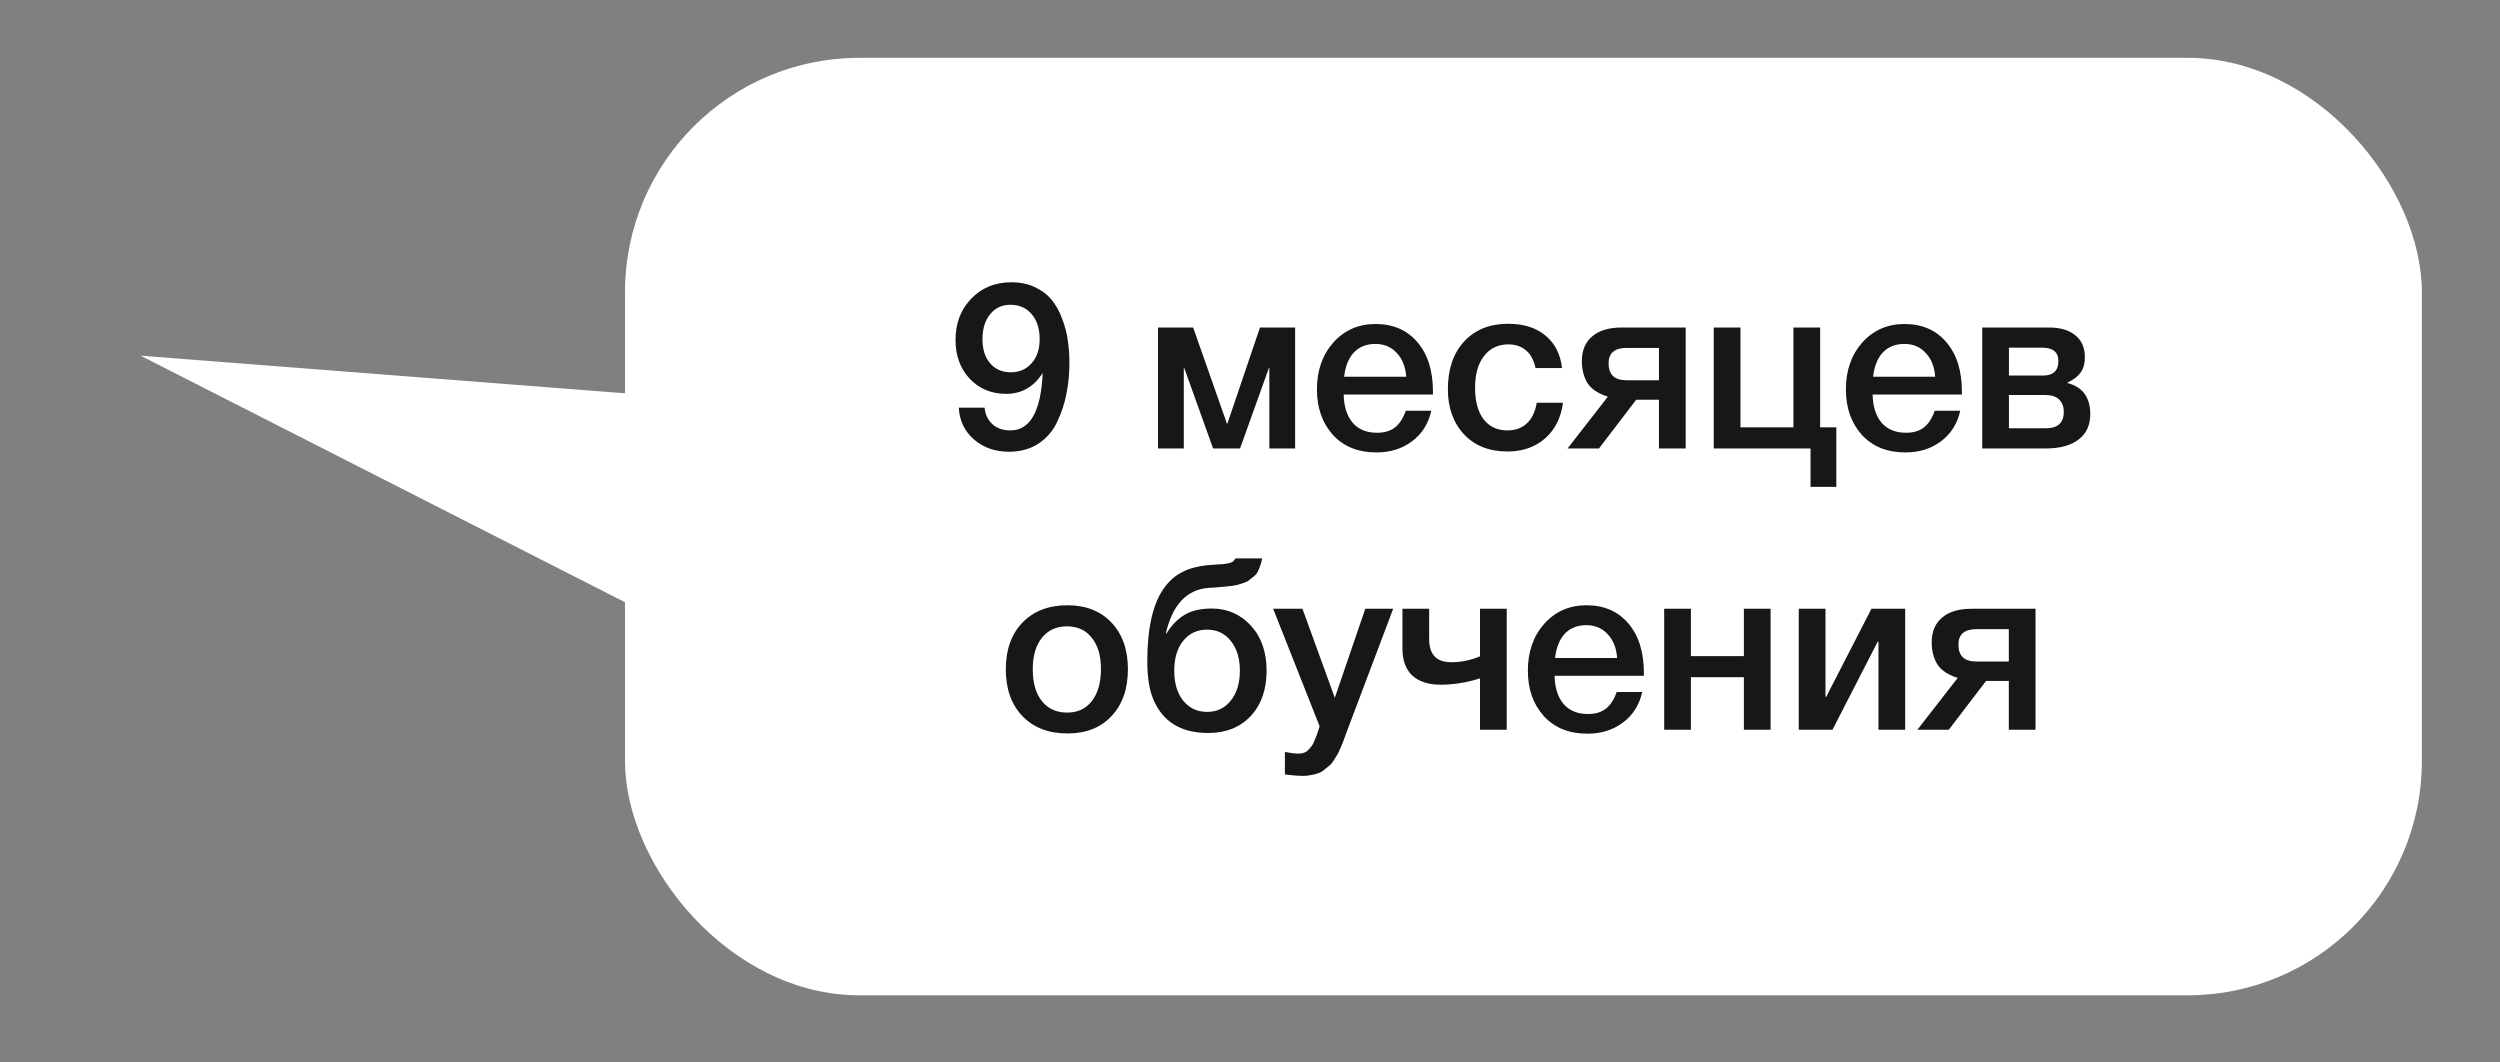 <?xml version="1.0" encoding="UTF-8"?> <svg xmlns="http://www.w3.org/2000/svg" width="160" height="68" viewBox="0 0 160 68" fill="none"><rect x="0" y="0" width="160" height="68" fill="#808080" stroke="none"/> <rect x="40" y="3.701" width="115" height="60" rx="15" fill="white"></rect> <path d="M61.363 26.091H63.013C63.053 26.521 63.218 26.871 63.508 27.141C63.798 27.411 64.183 27.546 64.663 27.546C65.933 27.546 66.623 26.321 66.733 23.871C66.163 24.761 65.383 25.206 64.393 25.206C63.453 25.206 62.678 24.886 62.068 24.246C61.458 23.596 61.153 22.766 61.153 21.756C61.153 20.686 61.488 19.806 62.158 19.116C62.828 18.416 63.683 18.066 64.723 18.066C65.293 18.066 65.798 18.171 66.238 18.381C66.688 18.591 67.048 18.866 67.318 19.206C67.588 19.536 67.808 19.936 67.978 20.406C68.158 20.866 68.278 21.326 68.338 21.786C68.408 22.246 68.443 22.731 68.443 23.241C68.443 23.931 68.378 24.591 68.248 25.221C68.128 25.841 67.928 26.441 67.648 27.021C67.378 27.591 66.978 28.051 66.448 28.401C65.918 28.741 65.293 28.911 64.573 28.911C63.683 28.911 62.933 28.646 62.323 28.116C61.723 27.586 61.403 26.911 61.363 26.091ZM64.663 19.506C64.123 19.506 63.688 19.711 63.358 20.121C63.038 20.521 62.878 21.051 62.878 21.711C62.878 22.361 63.043 22.876 63.373 23.256C63.703 23.636 64.143 23.826 64.693 23.826C65.243 23.826 65.688 23.631 66.028 23.241C66.368 22.851 66.538 22.341 66.538 21.711C66.538 21.041 66.368 20.506 66.028 20.106C65.688 19.706 65.233 19.506 64.663 19.506ZM75.763 28.701H74.113V20.961H76.363L78.523 27.111H78.553L80.638 20.961H82.888V28.701H81.238V23.556H81.208L79.363 28.701H77.638L75.793 23.556H75.763V28.701ZM91.604 26.286C91.414 27.126 90.999 27.781 90.359 28.251C89.729 28.721 88.974 28.956 88.094 28.956C86.924 28.956 85.994 28.581 85.304 27.831C84.624 27.071 84.284 26.101 84.284 24.921C84.284 23.711 84.634 22.711 85.334 21.921C86.044 21.131 86.944 20.736 88.034 20.736C89.164 20.736 90.059 21.126 90.719 21.906C91.379 22.676 91.709 23.731 91.709 25.071V25.251H85.994C86.014 26.031 86.209 26.636 86.579 27.066C86.949 27.486 87.464 27.696 88.124 27.696C88.594 27.696 88.974 27.586 89.264 27.366C89.564 27.136 89.799 26.776 89.969 26.286H91.604ZM89.999 24.111C89.949 23.461 89.744 22.951 89.384 22.581C89.034 22.201 88.579 22.011 88.019 22.011C87.459 22.011 87.004 22.191 86.654 22.551C86.314 22.911 86.104 23.431 86.024 24.111H89.999ZM100.029 25.776C99.909 26.726 99.529 27.486 98.889 28.056C98.249 28.616 97.444 28.896 96.474 28.896C95.314 28.896 94.389 28.531 93.699 27.801C93.009 27.061 92.664 26.096 92.664 24.906C92.664 23.626 93.009 22.611 93.699 21.861C94.399 21.101 95.339 20.721 96.519 20.721C97.509 20.721 98.304 20.971 98.904 21.471C99.514 21.971 99.869 22.666 99.969 23.556H98.274C98.174 23.066 97.974 22.691 97.674 22.431C97.374 22.171 96.994 22.041 96.534 22.041C95.874 22.041 95.354 22.291 94.974 22.791C94.594 23.281 94.404 23.956 94.404 24.816C94.404 25.676 94.584 26.346 94.944 26.826C95.314 27.306 95.824 27.546 96.474 27.546C96.984 27.546 97.399 27.396 97.719 27.096C98.049 26.786 98.259 26.346 98.349 25.776H100.029ZM107.884 28.701H106.174V25.581H104.719L102.334 28.701H100.324L102.904 25.386C102.274 25.186 101.839 24.896 101.599 24.516C101.359 24.126 101.239 23.656 101.239 23.106C101.239 22.426 101.459 21.901 101.899 21.531C102.339 21.151 102.969 20.961 103.789 20.961H107.884V28.701ZM106.174 24.336V22.266H104.104C103.334 22.266 102.949 22.596 102.949 23.256C102.949 23.976 103.329 24.336 104.089 24.336H106.174ZM116.489 27.351H117.524V31.161H115.874V28.701H109.679V20.961H111.389V27.351H114.779V20.961H116.489V27.351ZM125.457 26.286C125.267 27.126 124.852 27.781 124.212 28.251C123.582 28.721 122.827 28.956 121.947 28.956C120.777 28.956 119.847 28.581 119.157 27.831C118.477 27.071 118.137 26.101 118.137 24.921C118.137 23.711 118.487 22.711 119.187 21.921C119.897 21.131 120.797 20.736 121.887 20.736C123.017 20.736 123.912 21.126 124.572 21.906C125.232 22.676 125.562 23.731 125.562 25.071V25.251H119.847C119.867 26.031 120.062 26.636 120.432 27.066C120.802 27.486 121.317 27.696 121.977 27.696C122.447 27.696 122.827 27.586 123.117 27.366C123.417 27.136 123.652 26.776 123.822 26.286H125.457ZM123.852 24.111C123.802 23.461 123.597 22.951 123.237 22.581C122.887 22.201 122.432 22.011 121.872 22.011C121.312 22.011 120.857 22.191 120.507 22.551C120.167 22.911 119.957 23.431 119.877 24.111H123.852ZM133.777 26.511C133.777 27.211 133.527 27.751 133.027 28.131C132.537 28.511 131.837 28.701 130.927 28.701H126.862V20.961H131.137C131.857 20.961 132.417 21.126 132.817 21.456C133.227 21.786 133.432 22.251 133.432 22.851C133.432 23.261 133.342 23.591 133.162 23.841C132.982 24.091 132.702 24.306 132.322 24.486V24.516C133.292 24.766 133.777 25.431 133.777 26.511ZM130.927 25.281H128.572V27.411H130.927C131.697 27.411 132.082 27.061 132.082 26.361C132.082 26.021 131.982 25.756 131.782 25.566C131.582 25.376 131.297 25.281 130.927 25.281ZM130.702 22.251H128.572V24.036H130.747C131.407 24.036 131.737 23.726 131.737 23.106C131.737 22.536 131.392 22.251 130.702 22.251ZM68.316 38.736C69.496 38.736 70.436 39.106 71.136 39.846C71.836 40.586 72.186 41.581 72.186 42.831C72.186 44.091 71.836 45.091 71.136 45.831C70.446 46.571 69.506 46.941 68.316 46.941C67.106 46.941 66.146 46.571 65.436 45.831C64.726 45.091 64.371 44.091 64.371 42.831C64.371 41.581 64.726 40.586 65.436 39.846C66.156 39.106 67.116 38.736 68.316 38.736ZM69.876 40.821C69.496 40.331 68.966 40.086 68.286 40.086C67.606 40.086 67.071 40.331 66.681 40.821C66.291 41.311 66.096 41.981 66.096 42.831C66.096 43.701 66.291 44.381 66.681 44.871C67.071 45.361 67.611 45.606 68.301 45.606C68.971 45.606 69.496 45.361 69.876 44.871C70.266 44.371 70.461 43.686 70.461 42.816C70.461 41.966 70.266 41.301 69.876 40.821ZM81.062 42.921C81.062 44.131 80.722 45.101 80.042 45.831C79.362 46.551 78.457 46.911 77.327 46.911C75.587 46.911 74.417 46.196 73.817 44.766C73.557 44.166 73.427 43.351 73.427 42.321C73.427 40.291 73.752 38.776 74.402 37.776C74.742 37.256 75.157 36.871 75.647 36.621C76.137 36.361 76.757 36.206 77.507 36.156C77.597 36.146 77.717 36.136 77.867 36.126C78.027 36.116 78.137 36.111 78.197 36.111C78.267 36.101 78.352 36.091 78.452 36.081C78.562 36.061 78.637 36.046 78.677 36.036C78.727 36.016 78.782 35.996 78.842 35.976C78.902 35.946 78.947 35.911 78.977 35.871C79.007 35.831 79.037 35.786 79.067 35.736H80.777C80.747 35.916 80.702 36.081 80.642 36.231C80.592 36.381 80.537 36.511 80.477 36.621C80.417 36.731 80.327 36.831 80.207 36.921C80.097 37.011 80.002 37.086 79.922 37.146C79.852 37.206 79.737 37.261 79.577 37.311C79.417 37.361 79.292 37.401 79.202 37.431C79.112 37.451 78.967 37.476 78.767 37.506C78.567 37.526 78.417 37.541 78.317 37.551C78.227 37.561 78.062 37.576 77.822 37.596C77.592 37.606 77.427 37.616 77.327 37.626C75.947 37.736 75.042 38.706 74.612 40.536H74.657C74.987 40.006 75.372 39.611 75.812 39.351C76.252 39.081 76.832 38.946 77.552 38.946C78.552 38.946 79.387 39.311 80.057 40.041C80.727 40.771 81.062 41.731 81.062 42.921ZM79.352 42.921C79.352 42.131 79.157 41.496 78.767 41.016C78.387 40.536 77.882 40.296 77.252 40.296C76.622 40.296 76.112 40.536 75.722 41.016C75.342 41.486 75.152 42.121 75.152 42.921C75.152 43.721 75.342 44.361 75.722 44.841C76.112 45.321 76.622 45.561 77.252 45.561C77.882 45.561 78.387 45.321 78.767 44.841C79.157 44.361 79.352 43.721 79.352 42.921ZM89.163 38.961L86.298 46.551C86.268 46.621 86.213 46.766 86.133 46.986C86.053 47.216 85.998 47.371 85.968 47.451C85.938 47.531 85.878 47.671 85.788 47.871C85.708 48.071 85.643 48.211 85.593 48.291C85.543 48.371 85.468 48.491 85.368 48.651C85.268 48.811 85.173 48.926 85.083 48.996C85.003 49.066 84.898 49.151 84.768 49.251C84.648 49.361 84.523 49.436 84.393 49.476C84.263 49.526 84.113 49.566 83.943 49.596C83.783 49.636 83.608 49.656 83.418 49.656C83.098 49.656 82.703 49.626 82.233 49.566V48.126C82.593 48.196 82.893 48.231 83.133 48.231C83.253 48.231 83.363 48.211 83.463 48.171C83.563 48.141 83.653 48.081 83.733 47.991C83.813 47.911 83.883 47.831 83.943 47.751C84.003 47.681 84.058 47.576 84.108 47.436C84.168 47.306 84.213 47.201 84.243 47.121C84.273 47.051 84.313 46.936 84.363 46.776C84.413 46.616 84.443 46.516 84.453 46.476L81.483 38.961H83.358L85.428 44.661L87.378 38.961H89.163ZM94.721 43.416C93.861 43.686 93.021 43.821 92.201 43.821C91.421 43.821 90.816 43.626 90.386 43.236C89.966 42.836 89.756 42.261 89.756 41.511V38.961H91.466V40.911C91.466 41.891 91.936 42.381 92.876 42.381C93.516 42.381 94.131 42.256 94.721 42.006V38.961H96.431V46.701H94.721V43.416ZM105.103 44.286C104.913 45.126 104.498 45.781 103.858 46.251C103.228 46.721 102.473 46.956 101.593 46.956C100.423 46.956 99.493 46.581 98.803 45.831C98.123 45.071 97.783 44.101 97.783 42.921C97.783 41.711 98.133 40.711 98.833 39.921C99.543 39.131 100.443 38.736 101.533 38.736C102.663 38.736 103.558 39.126 104.218 39.906C104.878 40.676 105.208 41.731 105.208 43.071V43.251H99.493C99.513 44.031 99.708 44.636 100.078 45.066C100.448 45.486 100.963 45.696 101.623 45.696C102.093 45.696 102.473 45.586 102.763 45.366C103.063 45.136 103.298 44.776 103.468 44.286H105.103ZM103.498 42.111C103.448 41.461 103.243 40.951 102.883 40.581C102.533 40.201 102.078 40.011 101.518 40.011C100.958 40.011 100.503 40.191 100.153 40.551C99.813 40.911 99.603 41.431 99.523 42.111H103.498ZM108.218 46.701H106.508V38.961H108.218V41.991H111.608V38.961H113.318V46.701H111.608V43.341H108.218V46.701ZM117.281 46.701H115.121V38.961H116.831V44.601H116.876L119.771 38.961H121.931V46.701H120.221V41.061H120.176L117.281 46.701ZM130.274 46.701H128.564V43.581H127.109L124.724 46.701H122.714L125.294 43.386C124.664 43.186 124.229 42.896 123.989 42.516C123.749 42.126 123.629 41.656 123.629 41.106C123.629 40.426 123.849 39.901 124.289 39.531C124.729 39.151 125.359 38.961 126.179 38.961H130.274V46.701ZM128.564 42.336V40.266H126.494C125.724 40.266 125.339 40.596 125.339 41.256C125.339 41.976 125.719 42.336 126.479 42.336H128.564Z" fill="#171717"></path> <path d="M9 22.765L57.57 47.487L44.757 25.542L9 22.765Z" fill="white"></path> </svg> 